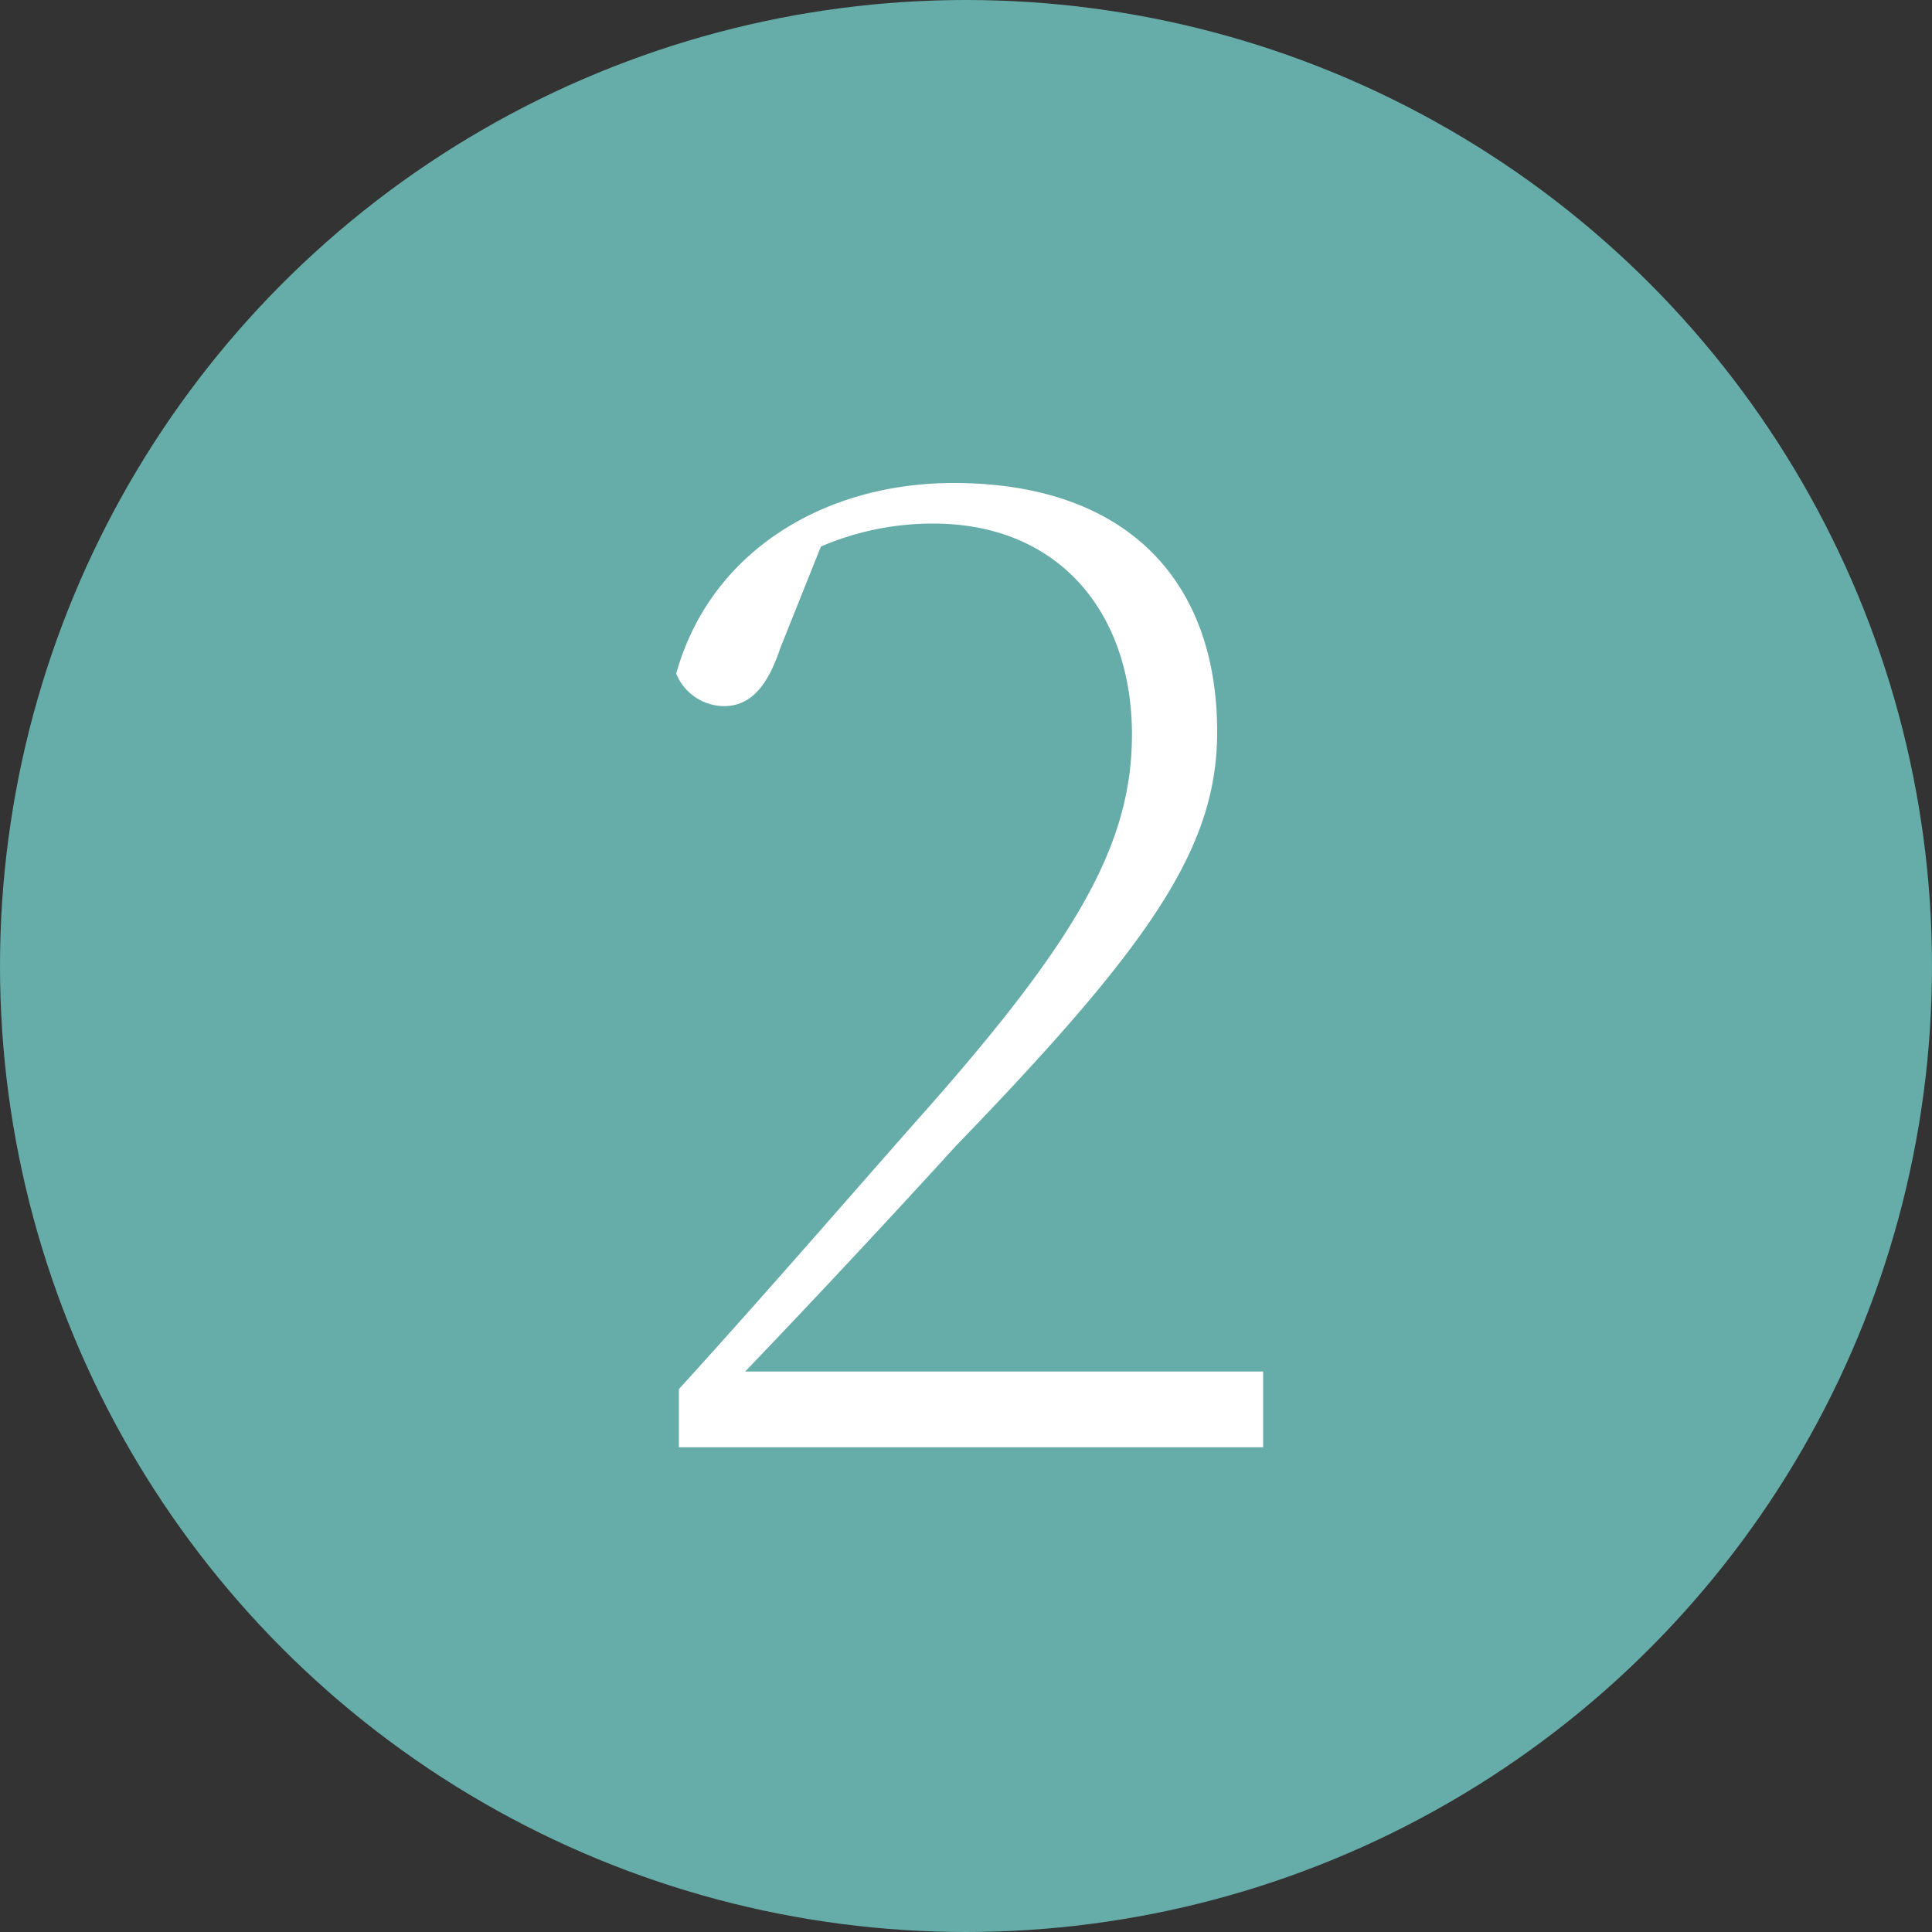 <svg xmlns="http://www.w3.org/2000/svg" width="60" height="60" viewBox="0 0 60 60"><rect x="0" y="0" width="60" height="60" fill="#333333" stroke="none"/><g id="koujo_flow_icon_2" transform="translate(-760 -10447)"><circle id="楕円形_29" data-name="楕円形 29" cx="30" cy="30" r="30" transform="translate(760 10447)" fill="#66aca8"/><path id="パス_980" data-name="パス 980" d="M-6.909-2.352A394.32 394.32 0 00-.357-9.366c6.09-6.3 8.106-9.282 8.106-12.852 0-4.7-2.814-7.728-8.19-7.728-4.032 0-7.56 2.142-8.61 5.922a1.624 1.624 0 001.47 1.008c.8 0 1.344-.546 1.764-1.806l1.26-3.15a8.78 8.78 0 013.486-.714c3.948 0 6.174 2.814 6.174 6.552 0 3.36-1.68 6.3-6.258 11.508-2.016 2.268-4.872 5.586-7.812 8.82V0H9.177v-2.352z" transform="translate(790.051 10491.946)" fill="#fff"/></g></svg>